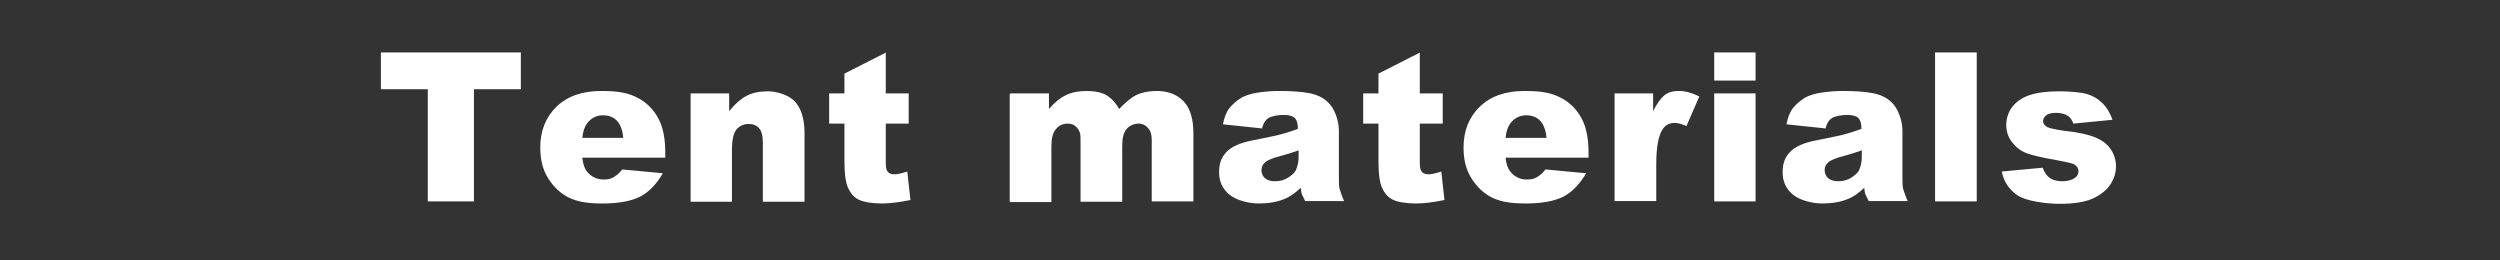 <?xml version="1.0" encoding="UTF-8"?>
<svg id="_レイヤー_1" data-name="レイヤー_1" xmlns="http://www.w3.org/2000/svg" version="1.1" viewBox="0 0 720 75">
  <rect x="0" y="0" width="720" height="75" fill="#333333" stroke="none"/>
  <!-- Generator: Adobe Illustrator 29.0.1, SVG Export Plug-In . SVG Version: 2.1.0 Build 192)  -->
  <defs>
    <style>
      .st0 {
        fill: none;
      }

      .st1 {
        fill: #fff;
      }
    </style>
  </defs>
  <g>
    <path class="st1" d="M109.7,15.1h40.3v10.6h-13.5v32.3h-13.3V25.7h-13.5v-10.6Z"/>
    <path class="st1" d="M191.6,45.4h-23.9c.2,1.9.7,3.3,1.6,4.3,1.2,1.3,2.7,2,4.5,2s2.3-.3,3.3-.9c.6-.4,1.3-1,2.1-2l11.7,1.1c-1.8,3.1-4,5.4-6.5,6.7s-6.2,2-10.9,2-7.4-.6-9.7-1.7c-2.4-1.2-4.3-3-5.9-5.5s-2.3-5.5-2.3-8.9c0-4.9,1.6-8.8,4.7-11.8s7.4-4.5,12.9-4.5,8,.7,10.5,2,4.5,3.3,5.9,5.9,2,5.9,2,10v1.3ZM179.5,39.7c-.2-2.3-.9-4-1.9-5s-2.3-1.5-4-1.5-3.4.8-4.5,2.3c-.7.9-1.2,2.3-1.4,4.2h11.7Z"/>
    <path class="st1" d="M198.9,26.9h11.1v5.1c1.7-2.1,3.3-3.5,5-4.4s3.8-1.3,6.2-1.3,5.9,1,7.7,2.9,2.8,5,2.8,9.1v19.8h-12v-17.1c0-2-.4-3.3-1.1-4.1s-1.7-1.2-3-1.2-2.6.5-3.5,1.6-1.3,3.1-1.3,5.9v14.9h-11.9v-31.1Z"/>
    <path class="st1" d="M255.1,15.1v11.8h6.6v8.7h-6.6v11c0,1.3.1,2.2.4,2.6.4.7,1.1,1,2.1,1s2.1-.3,3.7-.8l.9,8.2c-2.9.6-5.7,1-8.3,1s-5.2-.4-6.6-1.1-2.4-1.9-3.1-3.5-1-4.1-1-7.5v-10.9h-4.4v-8.7h4.4v-5.7l12-6.1Z"/>
    <path class="st1" d="M291,26.9h11.1v4.5c1.6-1.9,3.2-3.2,4.9-4,1.6-.8,3.6-1.2,5.9-1.2s4.5.4,5.9,1.3,2.6,2.2,3.5,3.9c1.9-2,3.6-3.4,5.1-4.1s3.4-1.1,5.7-1.1c3.3,0,5.9,1,7.8,3s2.8,5.1,2.8,9.3v19.5h-12v-17.7c0-1.4-.3-2.5-.8-3.1-.8-1.1-1.8-1.6-3-1.6s-2.5.5-3.4,1.5-1.3,2.6-1.3,4.9v16.1h-12v-17.1c0-1.4,0-2.3-.2-2.8-.3-.8-.7-1.4-1.3-1.9-.6-.5-1.4-.7-2.2-.7-1.4,0-2.5.5-3.4,1.6-.9,1-1.3,2.7-1.3,5.1v15.9h-12v-31.1Z"/>
    <path class="st1" d="M363.6,37l-11.4-1.2c.4-2,1-3.6,1.9-4.7s2-2.1,3.5-3c1.1-.6,2.6-1.1,4.5-1.4s4-.5,6.2-.5c3.6,0,6.4.2,8.6.6s4,1.2,5.4,2.5c1,.9,1.8,2.1,2.4,3.7s.9,3.1.9,4.6v13.7c0,1.5,0,2.6.3,3.4s.6,1.9,1.2,3.2h-11.2c-.4-.8-.7-1.4-.9-1.8s-.3-1.1-.4-2c-1.6,1.5-3.1,2.6-4.7,3.2-2.1.9-4.6,1.3-7.4,1.3s-6.5-.9-8.5-2.6-2.9-3.8-2.9-6.4.7-4.3,2.1-5.8,3.9-2.7,7.7-3.4c4.5-.9,7.4-1.5,8.7-1.9s2.7-.8,4.2-1.4c0-1.5-.3-2.5-.9-3.1s-1.7-.9-3.2-.9-3.4.3-4.4.9c-.8.5-1.4,1.4-1.8,2.8ZM374,43.3c-1.6.6-3.3,1.1-5.1,1.6-2.4.6-4,1.3-4.6,1.9-.7.6-1,1.4-1,2.2s.3,1.7,1,2.3,1.6.9,2.9.9,2.6-.3,3.7-1,2-1.4,2.4-2.4.7-2.1.7-3.6v-1.9Z"/>
    <path class="st1" d="M408.9,15.1v11.8h6.6v8.7h-6.6v11c0,1.3.1,2.2.4,2.6.4.7,1.1,1,2.1,1s2.1-.3,3.7-.8l.9,8.2c-2.9.6-5.7,1-8.3,1s-5.2-.4-6.6-1.1-2.4-1.9-3.1-3.5-1-4.1-1-7.5v-10.9h-4.4v-8.7h4.4v-5.7l12-6.1Z"/>
    <path class="st1" d="M457.5,45.4h-23.9c.2,1.9.7,3.3,1.6,4.3,1.2,1.3,2.7,2,4.5,2s2.3-.3,3.3-.9c.6-.4,1.3-1,2.1-2l11.7,1.1c-1.8,3.1-4,5.4-6.5,6.7s-6.2,2-10.9,2-7.4-.6-9.7-1.7c-2.4-1.2-4.3-3-5.9-5.5s-2.3-5.5-2.3-8.9c0-4.9,1.6-8.8,4.7-11.8s7.4-4.5,12.9-4.5,8,.7,10.5,2,4.5,3.3,5.9,5.9,2,5.9,2,10v1.3ZM445.4,39.7c-.2-2.3-.9-4-1.9-5s-2.3-1.5-4-1.5-3.4.8-4.5,2.3c-.7.9-1.2,2.3-1.4,4.2h11.7Z"/>
    <path class="st1" d="M464.9,26.9h11.2v5.1c1.1-2.2,2.2-3.7,3.3-4.6s2.6-1.2,4.2-1.2,3.7.5,5.8,1.6l-3.7,8.5c-1.4-.6-2.5-.9-3.3-.9-1.6,0-2.8.6-3.6,1.9-1.2,1.8-1.8,5.2-1.8,10.2v10.4h-12v-31.1Z"/>
    <path class="st1" d="M493.7,15.1h11.9v8.1h-11.9v-8.1ZM493.7,26.9h11.9v31.1h-11.9v-31.1Z"/>
    <path class="st1" d="M525.9,37l-11.4-1.2c.4-2,1-3.6,1.9-4.7s2-2.1,3.5-3c1.1-.6,2.6-1.1,4.5-1.4s4-.5,6.2-.5c3.6,0,6.4.2,8.6.6s4,1.2,5.4,2.5c1,.9,1.8,2.1,2.4,3.7s.9,3.1.9,4.6v13.7c0,1.5,0,2.6.3,3.4s.6,1.9,1.2,3.2h-11.2c-.4-.8-.7-1.4-.9-1.8s-.3-1.1-.4-2c-1.6,1.5-3.1,2.6-4.7,3.2-2.1.9-4.6,1.3-7.4,1.3s-6.5-.9-8.5-2.6-2.9-3.8-2.9-6.4.7-4.3,2.1-5.8,3.9-2.7,7.7-3.4c4.5-.9,7.4-1.5,8.7-1.9s2.7-.8,4.2-1.4c0-1.5-.3-2.5-.9-3.1s-1.7-.9-3.2-.9-3.4.3-4.4.9c-.8.5-1.4,1.4-1.8,2.8ZM536.2,43.3c-1.6.6-3.3,1.1-5.1,1.6-2.4.6-4,1.3-4.6,1.9-.7.6-1,1.4-1,2.2s.3,1.7,1,2.3,1.6.9,2.9.9,2.6-.3,3.7-1,2-1.4,2.4-2.4.7-2.1.7-3.6v-1.9Z"/>
    <path class="st1" d="M557.3,15.1h12v42.9h-12V15.1Z"/>
    <path class="st1" d="M576.5,49.4l11.8-1.1c.5,1.4,1.2,2.4,2.1,3s2.1.9,3.5.9,2.8-.3,3.7-1c.7-.5,1-1.1,1-1.9s-.4-1.5-1.3-2c-.6-.3-2.4-.7-5.1-1.2-4.1-.7-7-1.4-8.6-2-1.6-.6-3-1.7-4.1-3.1s-1.7-3.1-1.7-5,.6-3.8,1.8-5.3c1.2-1.5,2.8-2.6,4.9-3.3s4.9-1.1,8.4-1.1,6.5.3,8.2.8,3.2,1.4,4.4,2.6,2.2,2.8,2.9,4.8l-11.3,1.1c-.3-1-.8-1.7-1.5-2.2-.9-.6-2.1-.9-3.4-.9s-2.3.2-2.9.7c-.6.5-.9,1.1-.9,1.7s.4,1.3,1.2,1.7c.8.4,2.5.7,5.1,1.1,4,.4,6.9,1.1,8.8,1.9s3.4,1.9,4.4,3.4c1,1.5,1.5,3.1,1.5,4.9s-.5,3.5-1.6,5.2-2.8,3-5.1,4.1c-2.3,1-5.5,1.5-9.5,1.5s-9.7-.8-12.1-2.4-4-3.9-4.6-6.9Z"/>
  </g>
  <rect class="st0" width="720" height="75"/>
</svg>